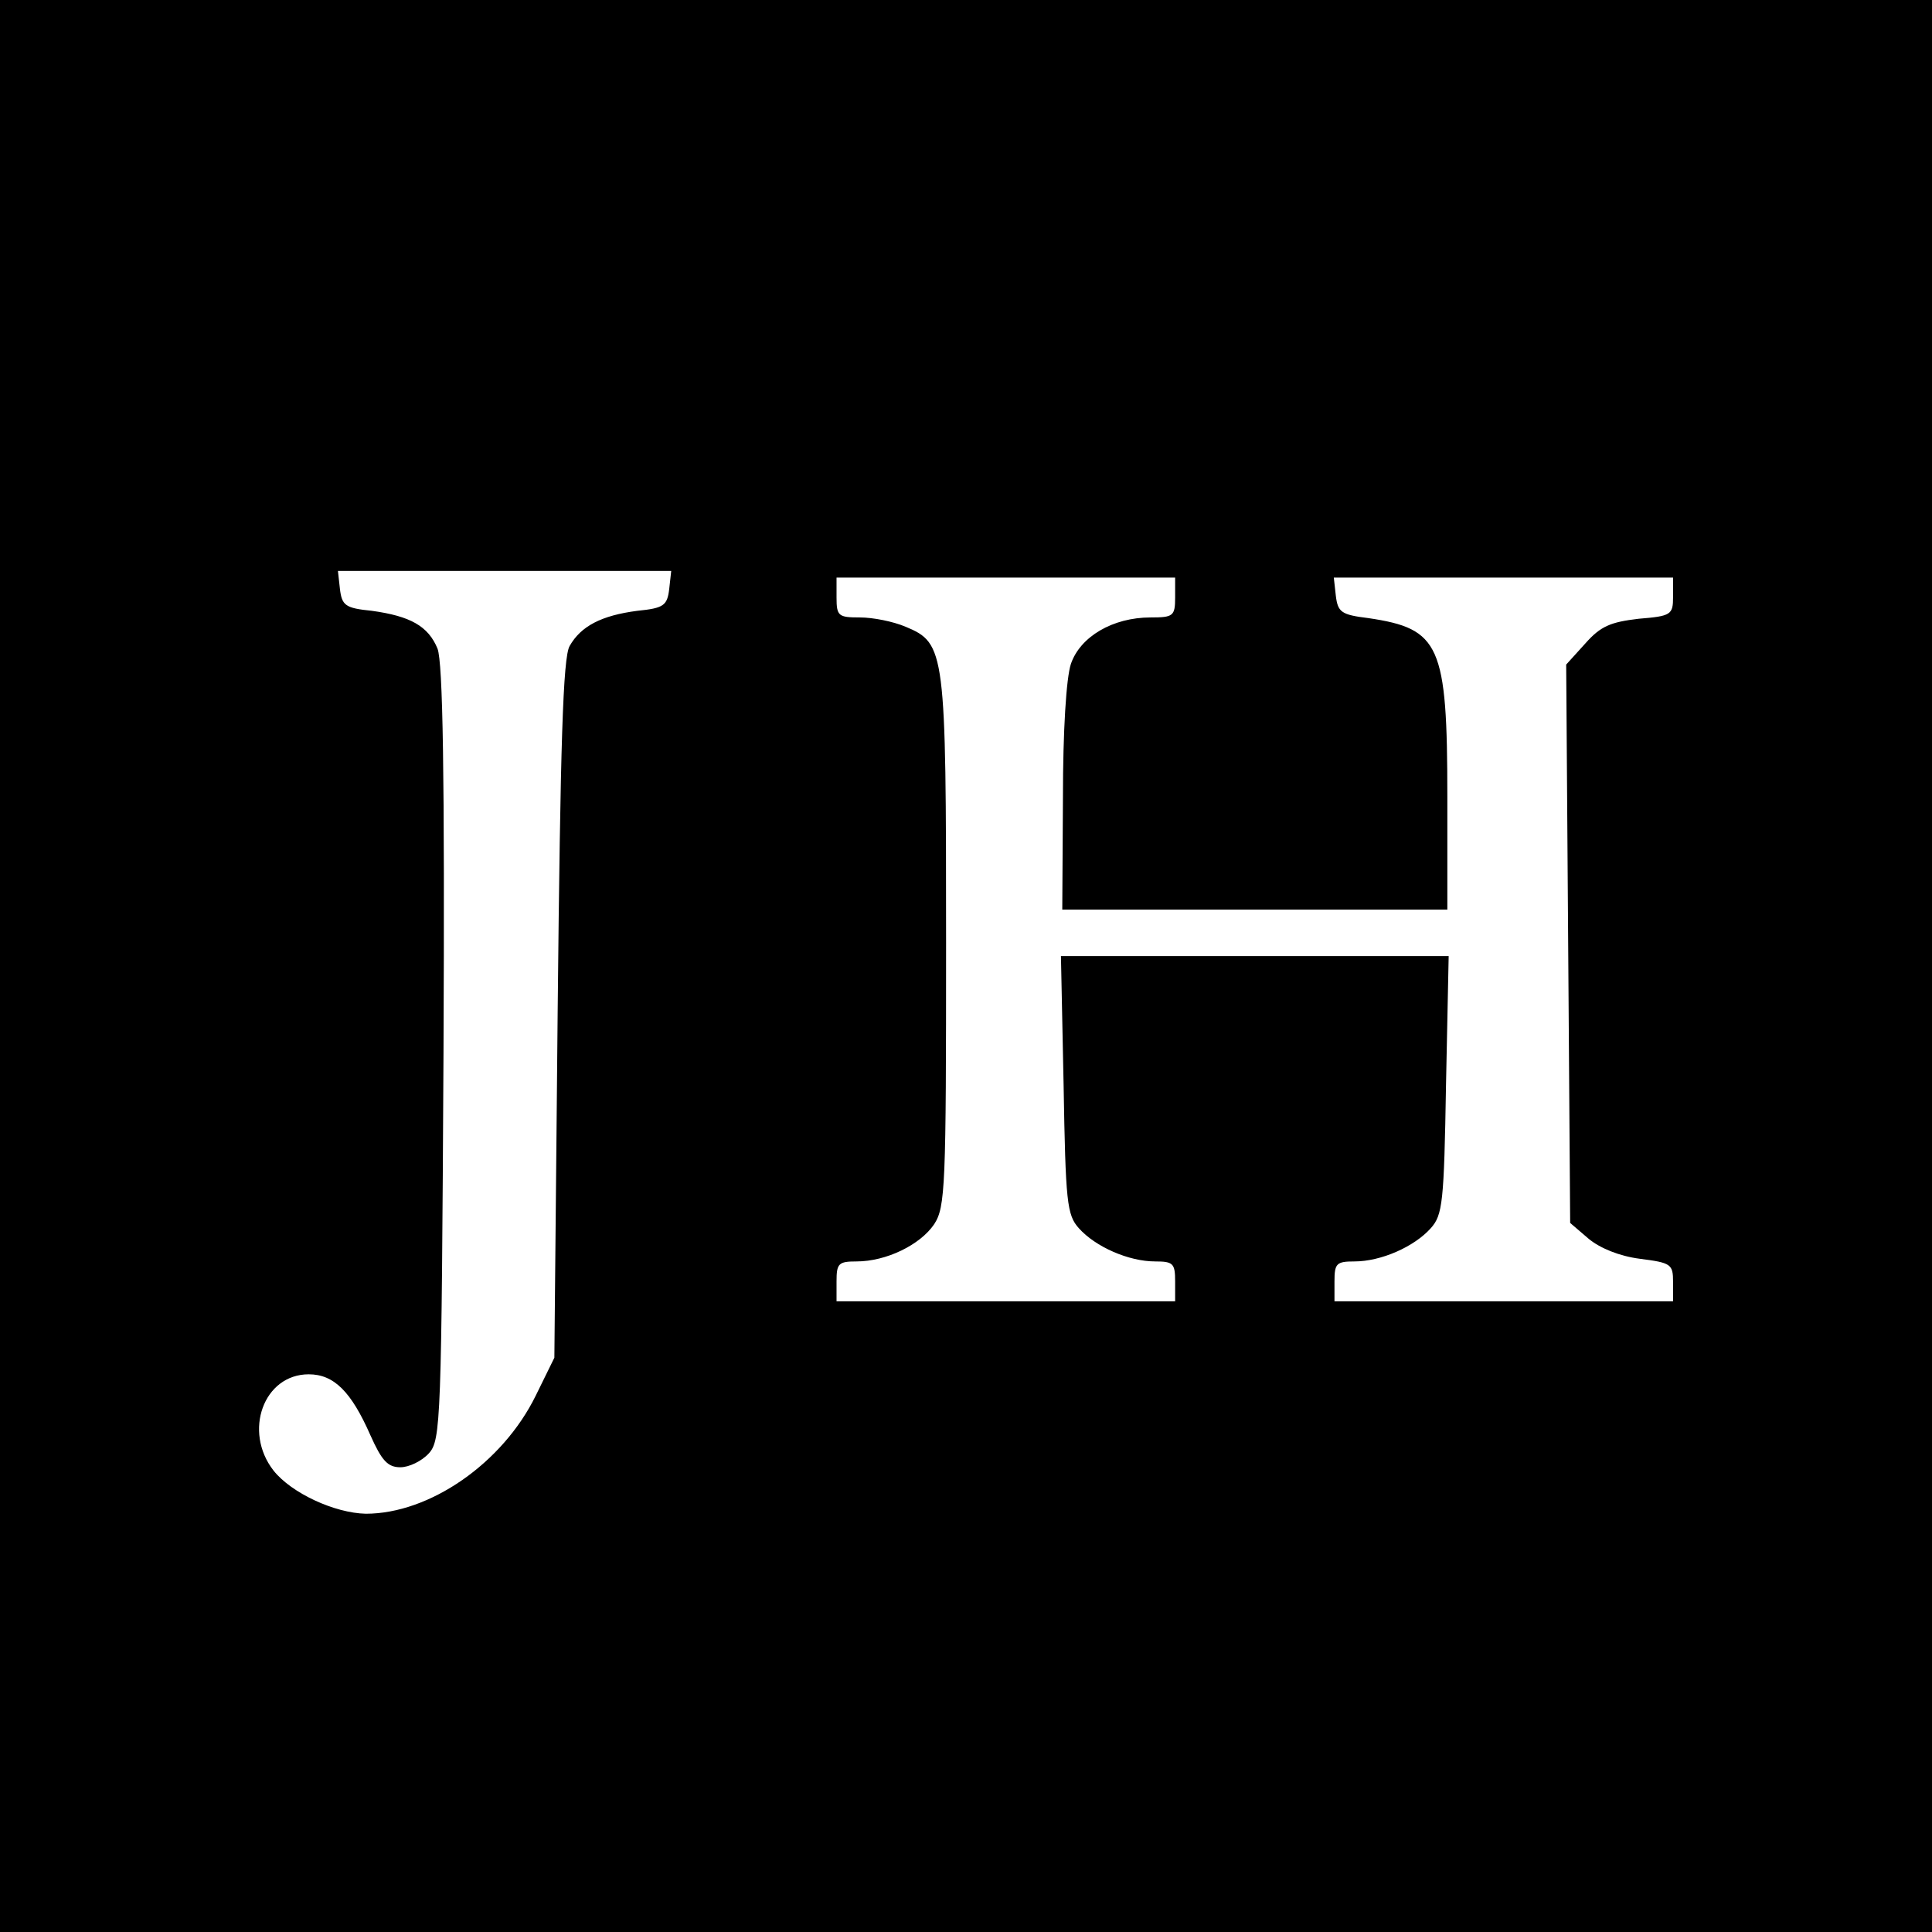 <?xml version="1.0" standalone="no"?>
<!DOCTYPE svg PUBLIC "-//W3C//DTD SVG 20010904//EN"
 "http://www.w3.org/TR/2001/REC-SVG-20010904/DTD/svg10.dtd">
<svg version="1.0" xmlns="http://www.w3.org/2000/svg"
 width="291pt" height="291pt" viewBox="0 0 291 291"
 preserveAspectRatio="xMidYMid meet">
<g transform="translate(0,291) scale(0.1,-0.1)"
fill="#000000" stroke="none">
<path d="M0 1455 l0 -1455 1455 0 1455 0 0 1455 0 1455 -1455 0 -1455 0 0
-1455z m1008 568 c-3 -25 -8 -29 -48 -33 -54 -7 -85 -23 -102 -53 -10 -17 -14
-148 -18 -547 l-5 -525 -28 -57 c-50 -102 -160 -178 -256 -178 -47 1 -112 31
-139 65 -46 59 -15 145 53 145 38 0 64 -26 93 -92 17 -38 26 -48 45 -48 13 0
32 9 43 21 18 20 19 47 22 602 2 424 -1 589 -9 610 -14 34 -41 49 -99 57 -40
4 -45 8 -48 33 l-3 27 251 0 251 0 -3 -27z m762 -13 c0 -28 -3 -30 -37 -30
-57 0 -106 -29 -120 -70 -7 -21 -12 -100 -12 -202 l-1 -168 290 0 290 0 0 170
c0 229 -11 253 -119 269 -41 5 -46 9 -49 34 l-3 27 255 0 256 0 0 -29 c0 -27
-3 -29 -52 -33 -42 -5 -57 -11 -80 -37 l-29 -32 3 -420 3 -421 28 -24 c17 -14
46 -26 77 -30 47 -6 50 -8 50 -35 l0 -29 -255 0 -255 0 0 30 c0 27 3 30 30 30
40 0 90 22 115 50 18 20 20 39 23 216 l4 194 -292 0 -292 0 4 -194 c3 -177 5
-196 23 -216 25 -28 75 -50 115 -50 27 0 30 -3 30 -30 l0 -30 -255 0 -255 0 0
30 c0 27 3 30 30 30 45 0 96 25 117 56 17 26 18 57 18 424 0 440 -1 451 -61
476 -19 8 -49 14 -69 14 -32 0 -35 2 -35 30 l0 30 255 0 255 0 0 -30z"/>
</g>
</svg>
